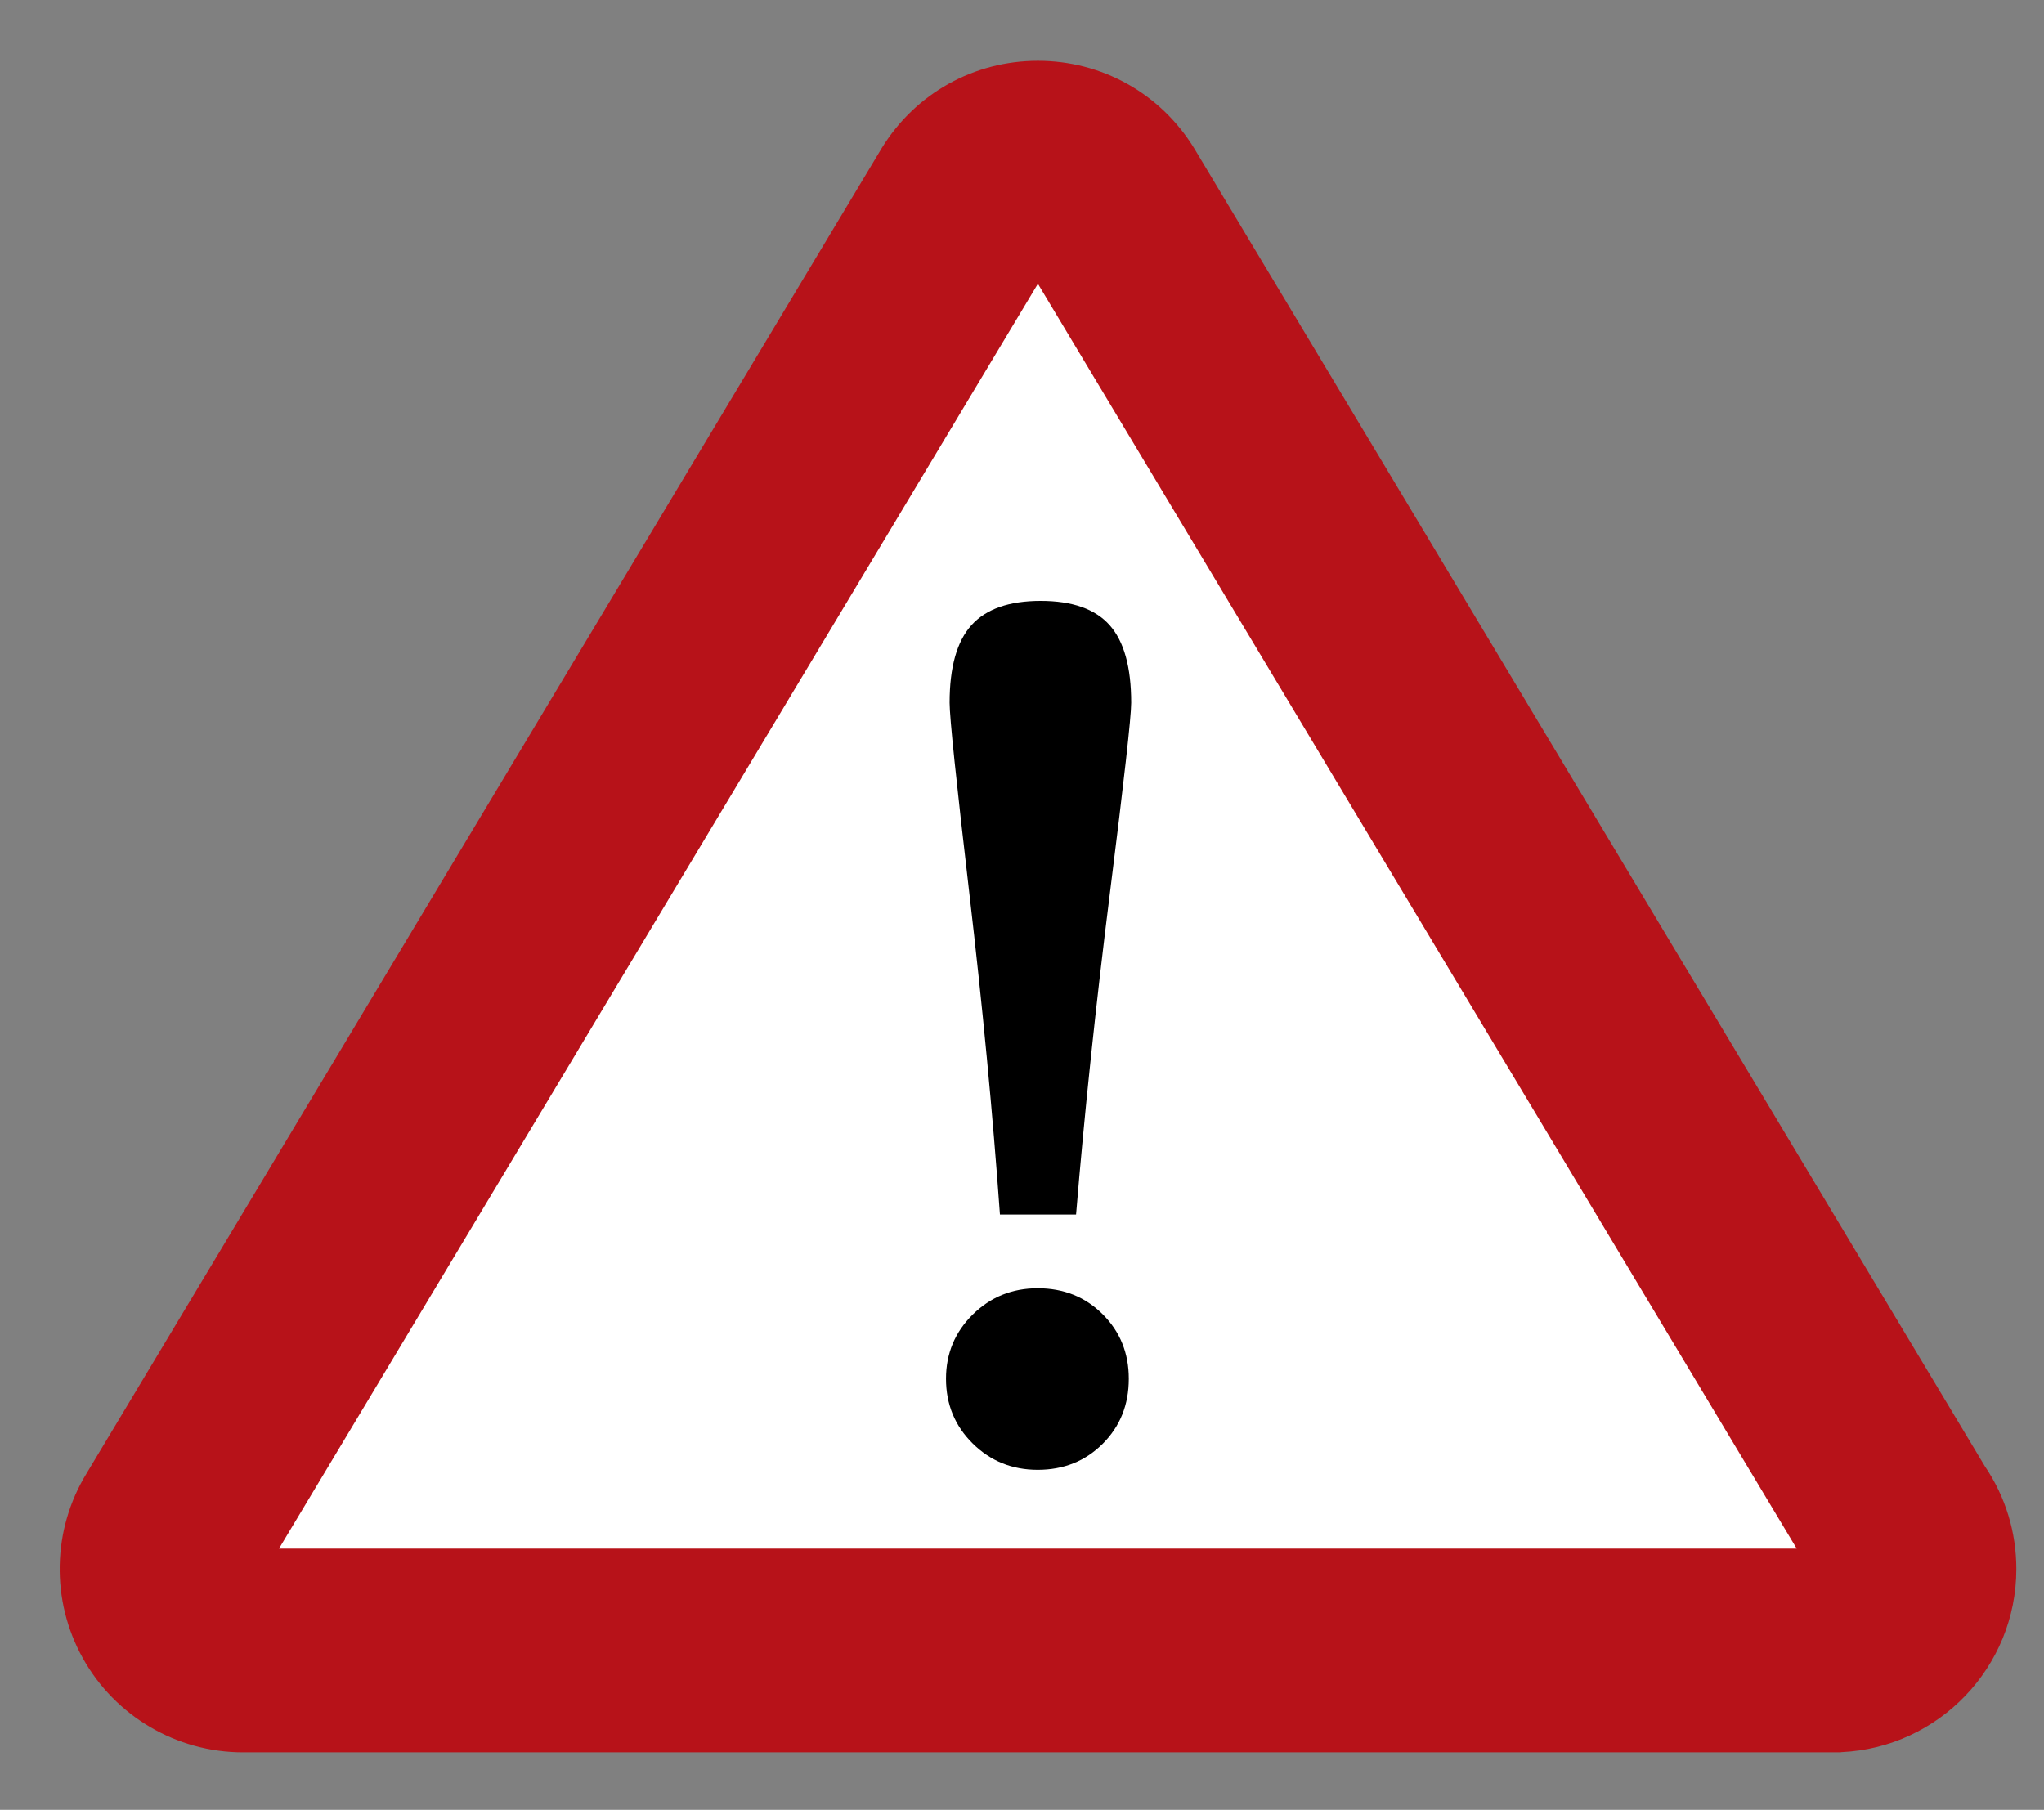 <?xml version="1.0" encoding="utf-8"?>
<!-- Generator: Adobe Illustrator 15.0.0, SVG Export Plug-In . SVG Version: 6.00 Build 0)  -->
<!DOCTYPE svg PUBLIC "-//W3C//DTD SVG 1.1//EN" "http://www.w3.org/Graphics/SVG/1.1/DTD/svg11.dtd">
<svg version="1.1" id="Calque_1" xmlns="http://www.w3.org/2000/svg" xmlns:xlink="http://www.w3.org/1999/xlink" x="0px" y="0px"
	 width="200.675px" height="177.702px" viewBox="0 0 200.675 177.702" enable-background="new 0 0 200.675 177.702"
	 xml:space="preserve">
<rect x="0" y="0" width="200.675" height="177.702" fill="#808080" stroke="none"/>
<g>
	<path fill="#FFFFFF" d="M186.467,149.4L108.701,19.762c-1.458-2.356-4.032-3.79-6.802-3.79s-5.344,1.434-6.802,3.79l-78.041,130.08
		c-1.527,2.468-1.599,5.569-0.187,8.104c1.413,2.535,4.087,4.106,6.989,4.106h156.081c0.007-0.001,0.014-0.001,0.02,0
		c4.419,0,8-3.582,8-8C187.958,152.317,187.407,150.711,186.467,149.4z"/>
	<path fill="#B71219" d="M180.668,172.053H23.858c-6.523,0-12.549-3.54-15.724-9.239c-3.162-5.676-3.016-12.628,0.375-18.164
		L86.593,14.5c3.304-5.339,9.026-8.527,15.306-8.527c6.279,0,12.001,3.188,15.305,8.527l0.072,0.118l77.598,129.356
		c2.02,2.983,3.085,6.457,3.085,10.079c0,9.643-7.621,17.539-17.157,17.98L180.668,172.053z M27.391,152.053h149.006L101.898,27.862
		L27.391,152.053z"/>
</g>
<g>
	<path d="M92.877,135.373c0-2.472,0.872-4.569,2.618-6.296c1.745-1.726,3.874-2.589,6.384-2.589c2.549,0,4.678,0.853,6.384,2.559
		c1.707,1.707,2.56,3.815,2.56,6.326c0,2.55-0.853,4.678-2.56,6.384c-1.706,1.706-3.834,2.56-6.384,2.56
		c-2.511,0-4.639-0.863-6.384-2.589C93.749,140.002,92.877,137.884,92.877,135.373z M98.172,119.251
		c-0.706-9.924-1.707-20.427-3.001-31.509c-1.294-11.082-1.941-17.329-1.941-18.741c0-3.491,0.715-6.031,2.147-7.62
		c1.432-1.589,3.697-2.383,6.796-2.383c3.098,0,5.354,0.794,6.767,2.383c1.412,1.588,2.118,4.129,2.118,7.62
		c0,1.374-0.697,7.601-2.089,18.681c-1.393,11.082-2.5,21.604-3.324,31.568H98.172z"/>
</g>
</svg>
